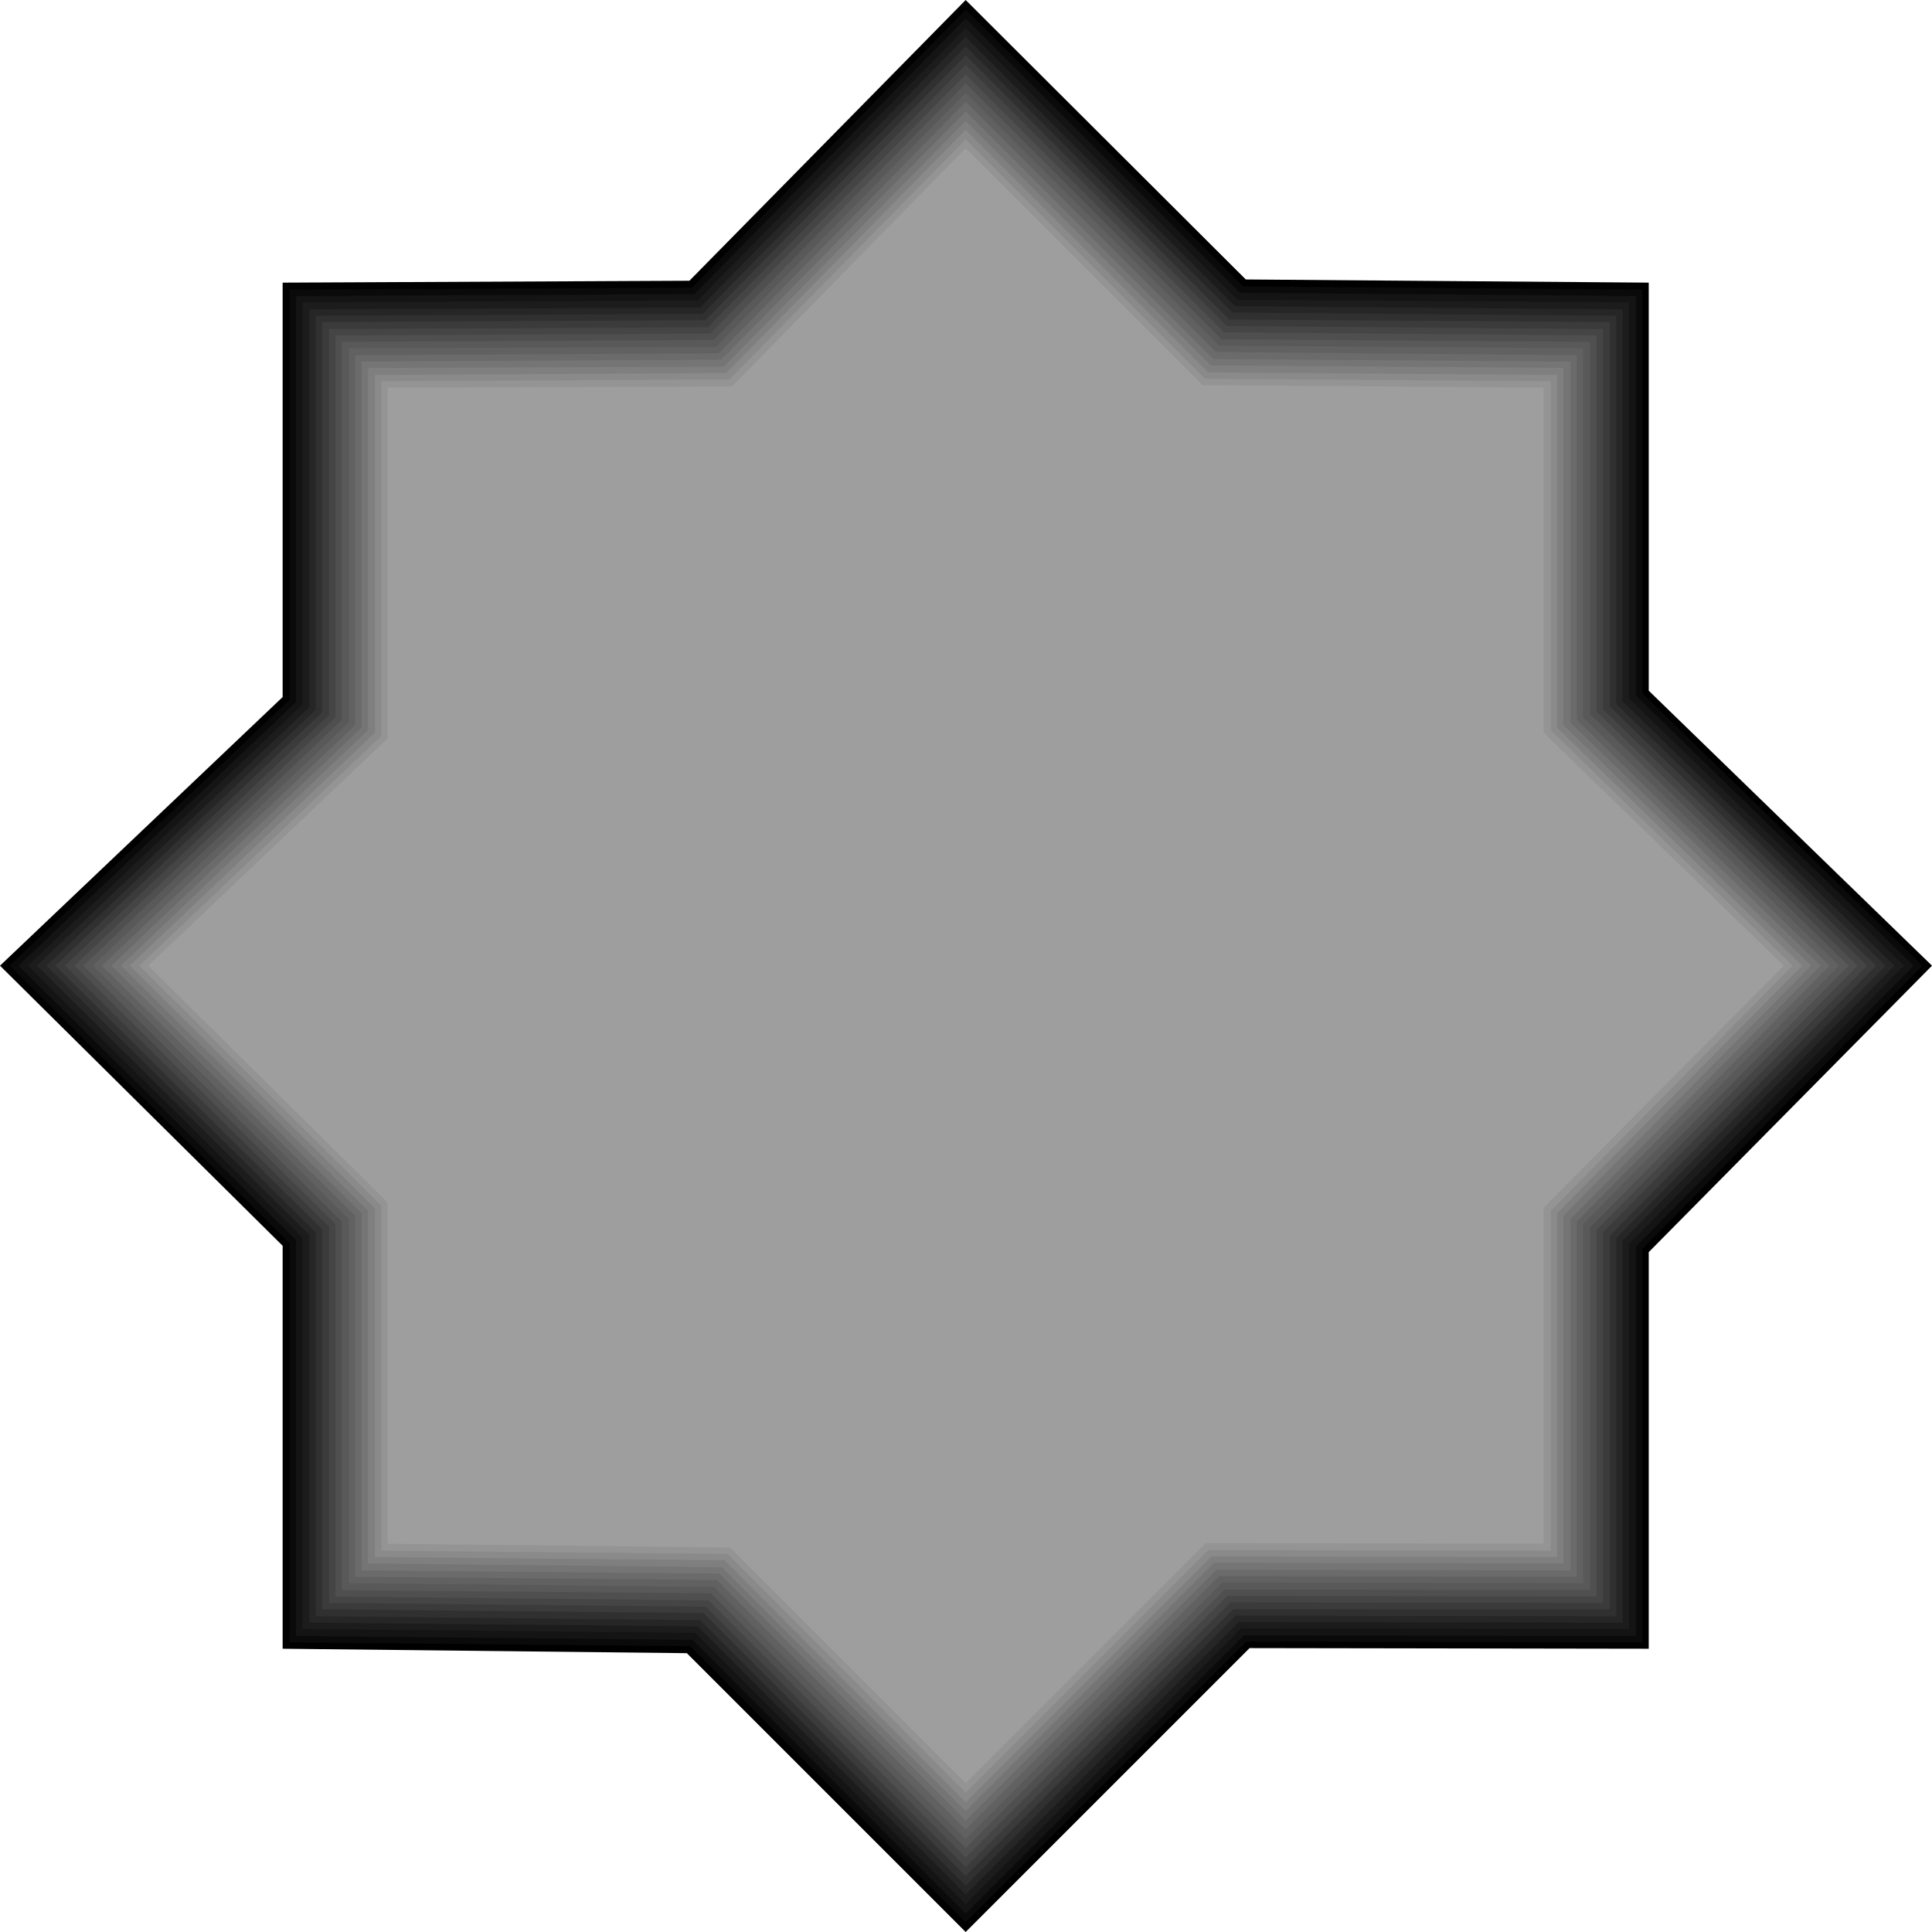 <?xml version="1.0" encoding="UTF-8" standalone="no"?>
<svg
   version="1.0"
   width="129.766mm"
   height="129.766mm"
   id="svg17"
   sodipodi:docname="Polygon 21.wmf"
   xmlns:inkscape="http://www.inkscape.org/namespaces/inkscape"
   xmlns:sodipodi="http://sodipodi.sourceforge.net/DTD/sodipodi-0.dtd"
   xmlns="http://www.w3.org/2000/svg"
   xmlns:svg="http://www.w3.org/2000/svg">
  <sodipodi:namedview
     id="namedview17"
     pagecolor="#ffffff"
     bordercolor="#000000"
     borderopacity="0.25"
     inkscape:showpageshadow="2"
     inkscape:pageopacity="0.0"
     inkscape:pagecheckerboard="0"
     inkscape:deskcolor="#d1d1d1"
     inkscape:document-units="mm" />
  <defs
     id="defs1">
    <pattern
       id="WMFhbasepattern"
       patternUnits="userSpaceOnUse"
       width="6"
       height="6"
       x="0"
       y="0" />
  </defs>
  <path
     style="fill:#000000;fill-opacity:1;fill-rule:evenodd;stroke:none"
     d="M 175.013,71.266 245.147,0 316.251,70.942 418.544,71.75 V 175.336 l 71.912,69.811 -71.912,72.72 v 100.677 l -101.323,-0.162 -72.074,72.074 -70.781,-70.781 -102.616,-1.131 V 316.251 L 0,245.147 71.75,176.952 V 71.75 Z"
     id="path1" />
  <path
     style="fill:#0a0a0a;fill-opacity:1;fill-rule:evenodd;stroke:none"
     d="M 73.528,73.528 175.659,73.043 245.147,2.424 315.604,72.72 416.928,73.528 V 175.982 l 71.104,69.165 -71.104,71.912 v 99.869 l -100.515,-0.162 -71.266,71.266 -69.973,-70.134 -101.646,-0.97 V 315.604 L 2.424,245.147 73.528,177.598 Z"
     id="path2" />
  <path
     style="fill:#141414;fill-opacity:1;fill-rule:evenodd;stroke:none"
     d="M 75.144,75.144 176.305,74.659 245.147,4.686 314.796,74.336 415.312,75.144 V 176.629 l 70.458,68.518 -70.458,71.266 v 98.899 l -99.545,-0.162 -70.619,70.619 -69.326,-69.488 -100.677,-0.97 V 314.796 L 4.686,245.147 75.144,178.245 Z"
     id="path3" />
  <path
     style="fill:#1c1c1c;fill-opacity:1;fill-rule:evenodd;stroke:none"
     d="M 76.76,76.76 177.113,76.275 245.147,7.11 l 69.003,69.003 99.384,0.646 V 177.275 l 69.811,67.872 -69.811,70.619 v 97.768 l -98.414,-0.162 -69.973,69.973 -68.68,-68.842 -99.707,-0.97 V 314.15 L 7.11,245.147 76.76,178.891 Z"
     id="path4" />
  <path
     style="fill:#262626;fill-opacity:1;fill-rule:evenodd;stroke:none"
     d="M 78.538,78.538 177.76,78.053 245.147,9.373 313.504,77.73 411.918,78.538 V 178.083 l 69.003,67.064 -69.003,69.811 v 96.96 l -97.445,-0.162 -69.326,69.165 -68.034,-68.034 -98.576,-0.97 V 313.504 L 9.373,245.147 78.538,179.537 Z"
     id="path5" />
  <path
     style="fill:#303030;fill-opacity:1;fill-rule:evenodd;stroke:none"
     d="m 80.154,80.154 98.253,-0.485 66.741,-67.872 67.71,67.549 97.445,0.808 V 178.729 l 68.357,66.418 -68.357,69.165 v 95.99 l -96.637,-0.162 -68.518,68.518 -67.387,-67.387 -97.606,-0.97 V 312.857 L 11.797,245.147 80.154,180.184 Z"
     id="path6" />
  <path
     style="fill:#3b3b3b;fill-opacity:1;fill-rule:evenodd;stroke:none"
     d="m 81.77,81.77 97.283,-0.485 66.094,-67.226 66.902,67.064 96.637,0.646 V 179.376 l 67.549,65.771 -67.549,68.518 v 94.859 h -95.667 l -67.872,67.71 -66.579,-66.741 -96.798,-0.97 V 312.049 L 14.059,245.147 81.77,180.83 Z"
     id="path7" />
  <path
     style="fill:#454545;fill-opacity:1;fill-rule:evenodd;stroke:none"
     d="m 83.547,83.547 96.152,-0.485 65.448,-66.579 66.256,66.256 95.505,0.808 V 180.022 l 67.064,65.125 -67.064,67.71 v 94.051 l -94.536,-0.162 -67.226,67.226 -65.933,-66.094 -95.667,-0.97 V 311.403 L 16.483,245.147 83.547,181.477 Z"
     id="path8" />
  <path
     style="fill:#4f4f4f;fill-opacity:1;fill-rule:evenodd;stroke:none"
     d="m 85.163,85.163 95.182,-0.485 64.802,-65.771 65.61,65.448 94.536,0.808 V 180.669 l 66.256,64.478 -66.256,67.064 v 93.081 l -93.728,-0.162 -66.418,66.418 -65.286,-65.286 -94.697,-0.97 V 310.756 L 18.907,245.147 85.163,182.123 Z"
     id="path9" />
  <path
     style="fill:#595959;fill-opacity:1;fill-rule:evenodd;stroke:none"
     d="m 86.779,86.779 94.374,-0.485 63.994,-65.125 64.963,64.963 93.566,0.646 V 181.315 l 65.61,63.832 -65.61,66.418 v 92.112 l -92.758,-0.162 -65.771,65.61 -64.64,-64.64 -93.728,-0.808 V 310.11 L 21.17,245.147 86.779,182.769 Z"
     id="path10" />
  <path
     style="fill:#616161;fill-opacity:1;fill-rule:evenodd;stroke:none"
     d="m 88.557,88.395 93.243,-0.323 63.347,-64.478 64.317,64.155 92.435,0.646 v 93.728 l 64.963,63.024 -64.963,65.61 v 91.142 l -91.627,-0.162 -65.125,65.125 -63.832,-63.994 -92.758,-0.97 v -92.435 L 23.594,245.147 88.557,183.416 Z"
     id="path11" />
  <path
     style="fill:#6b6b6b;fill-opacity:1;fill-rule:evenodd;stroke:none"
     d="m 90.173,90.173 92.273,-0.485 62.701,-63.832 63.509,63.509 91.627,0.808 v 92.597 l 64.155,62.378 -64.155,64.963 v 90.173 l -90.819,-0.162 -64.317,64.317 -63.186,-63.347 -91.789,-0.808 v -91.627 L 25.856,245.147 90.173,184.062 Z"
     id="path12" />
  <path
     style="fill:#757575;fill-opacity:1;fill-rule:evenodd;stroke:none"
     d="m 91.789,91.789 91.304,-0.485 62.054,-63.024 62.862,62.862 90.657,0.646 v 91.627 l 63.509,61.731 -63.509,64.317 v 89.203 l -89.85,-0.162 -63.67,63.67 -62.539,-62.701 -90.819,-0.808 v -90.657 L 28.28,245.147 91.789,184.709 Z"
     id="path13" />
  <path
     style="fill:#7f7f7f;fill-opacity:1;fill-rule:evenodd;stroke:none"
     d="m 93.405,93.405 90.334,-0.323 61.408,-62.378 62.216,62.054 89.526,0.646 v 90.657 l 62.862,61.085 -62.862,63.509 v 88.234 l -88.718,-0.162 -63.024,63.024 -61.893,-61.893 -89.849,-0.97 v -89.526 l -62.701,-62.216 62.701,-59.792 z"
     id="path14" />
  <path
     style="fill:#8a8a8a;fill-opacity:1;fill-rule:evenodd;stroke:none"
     d="m 95.182,95.182 89.203,-0.485 60.762,-61.731 61.57,61.57 88.557,0.646 v 89.526 l 62.216,60.438 -62.216,62.862 v 87.264 l -87.749,-0.162 -62.378,62.378 -61.246,-61.408 -88.718,-0.808 v -88.557 l -62.216,-61.57 62.216,-59.146 z"
     id="path15" />
  <path
     style="fill:#949494;fill-opacity:1;fill-rule:evenodd;stroke:none"
     d="m 96.798,96.798 88.395,-0.485 59.954,-60.923 60.762,60.762 87.749,0.646 v 88.557 l 61.408,59.792 -61.408,62.216 v 86.294 l -86.941,-0.162 -61.57,61.57 -60.438,-60.6 -87.91,-0.808 v -87.587 L 35.39,245.147 96.798,186.809 Z"
     id="path16" />
  <path
     style="fill:#9e9e9e;fill-opacity:1;fill-rule:evenodd;stroke:none"
     d="m 98.414,98.414 87.426,-0.323 59.307,-60.438 60.115,60.115 86.618,0.646 v 87.587 l 60.923,59.146 -60.923,61.408 v 85.325 l -85.81,-0.162 -60.923,60.923 -59.792,-59.792 -86.941,-0.97 V 305.262 L 37.653,245.147 98.414,187.456 Z"
     id="path17" />
</svg>
